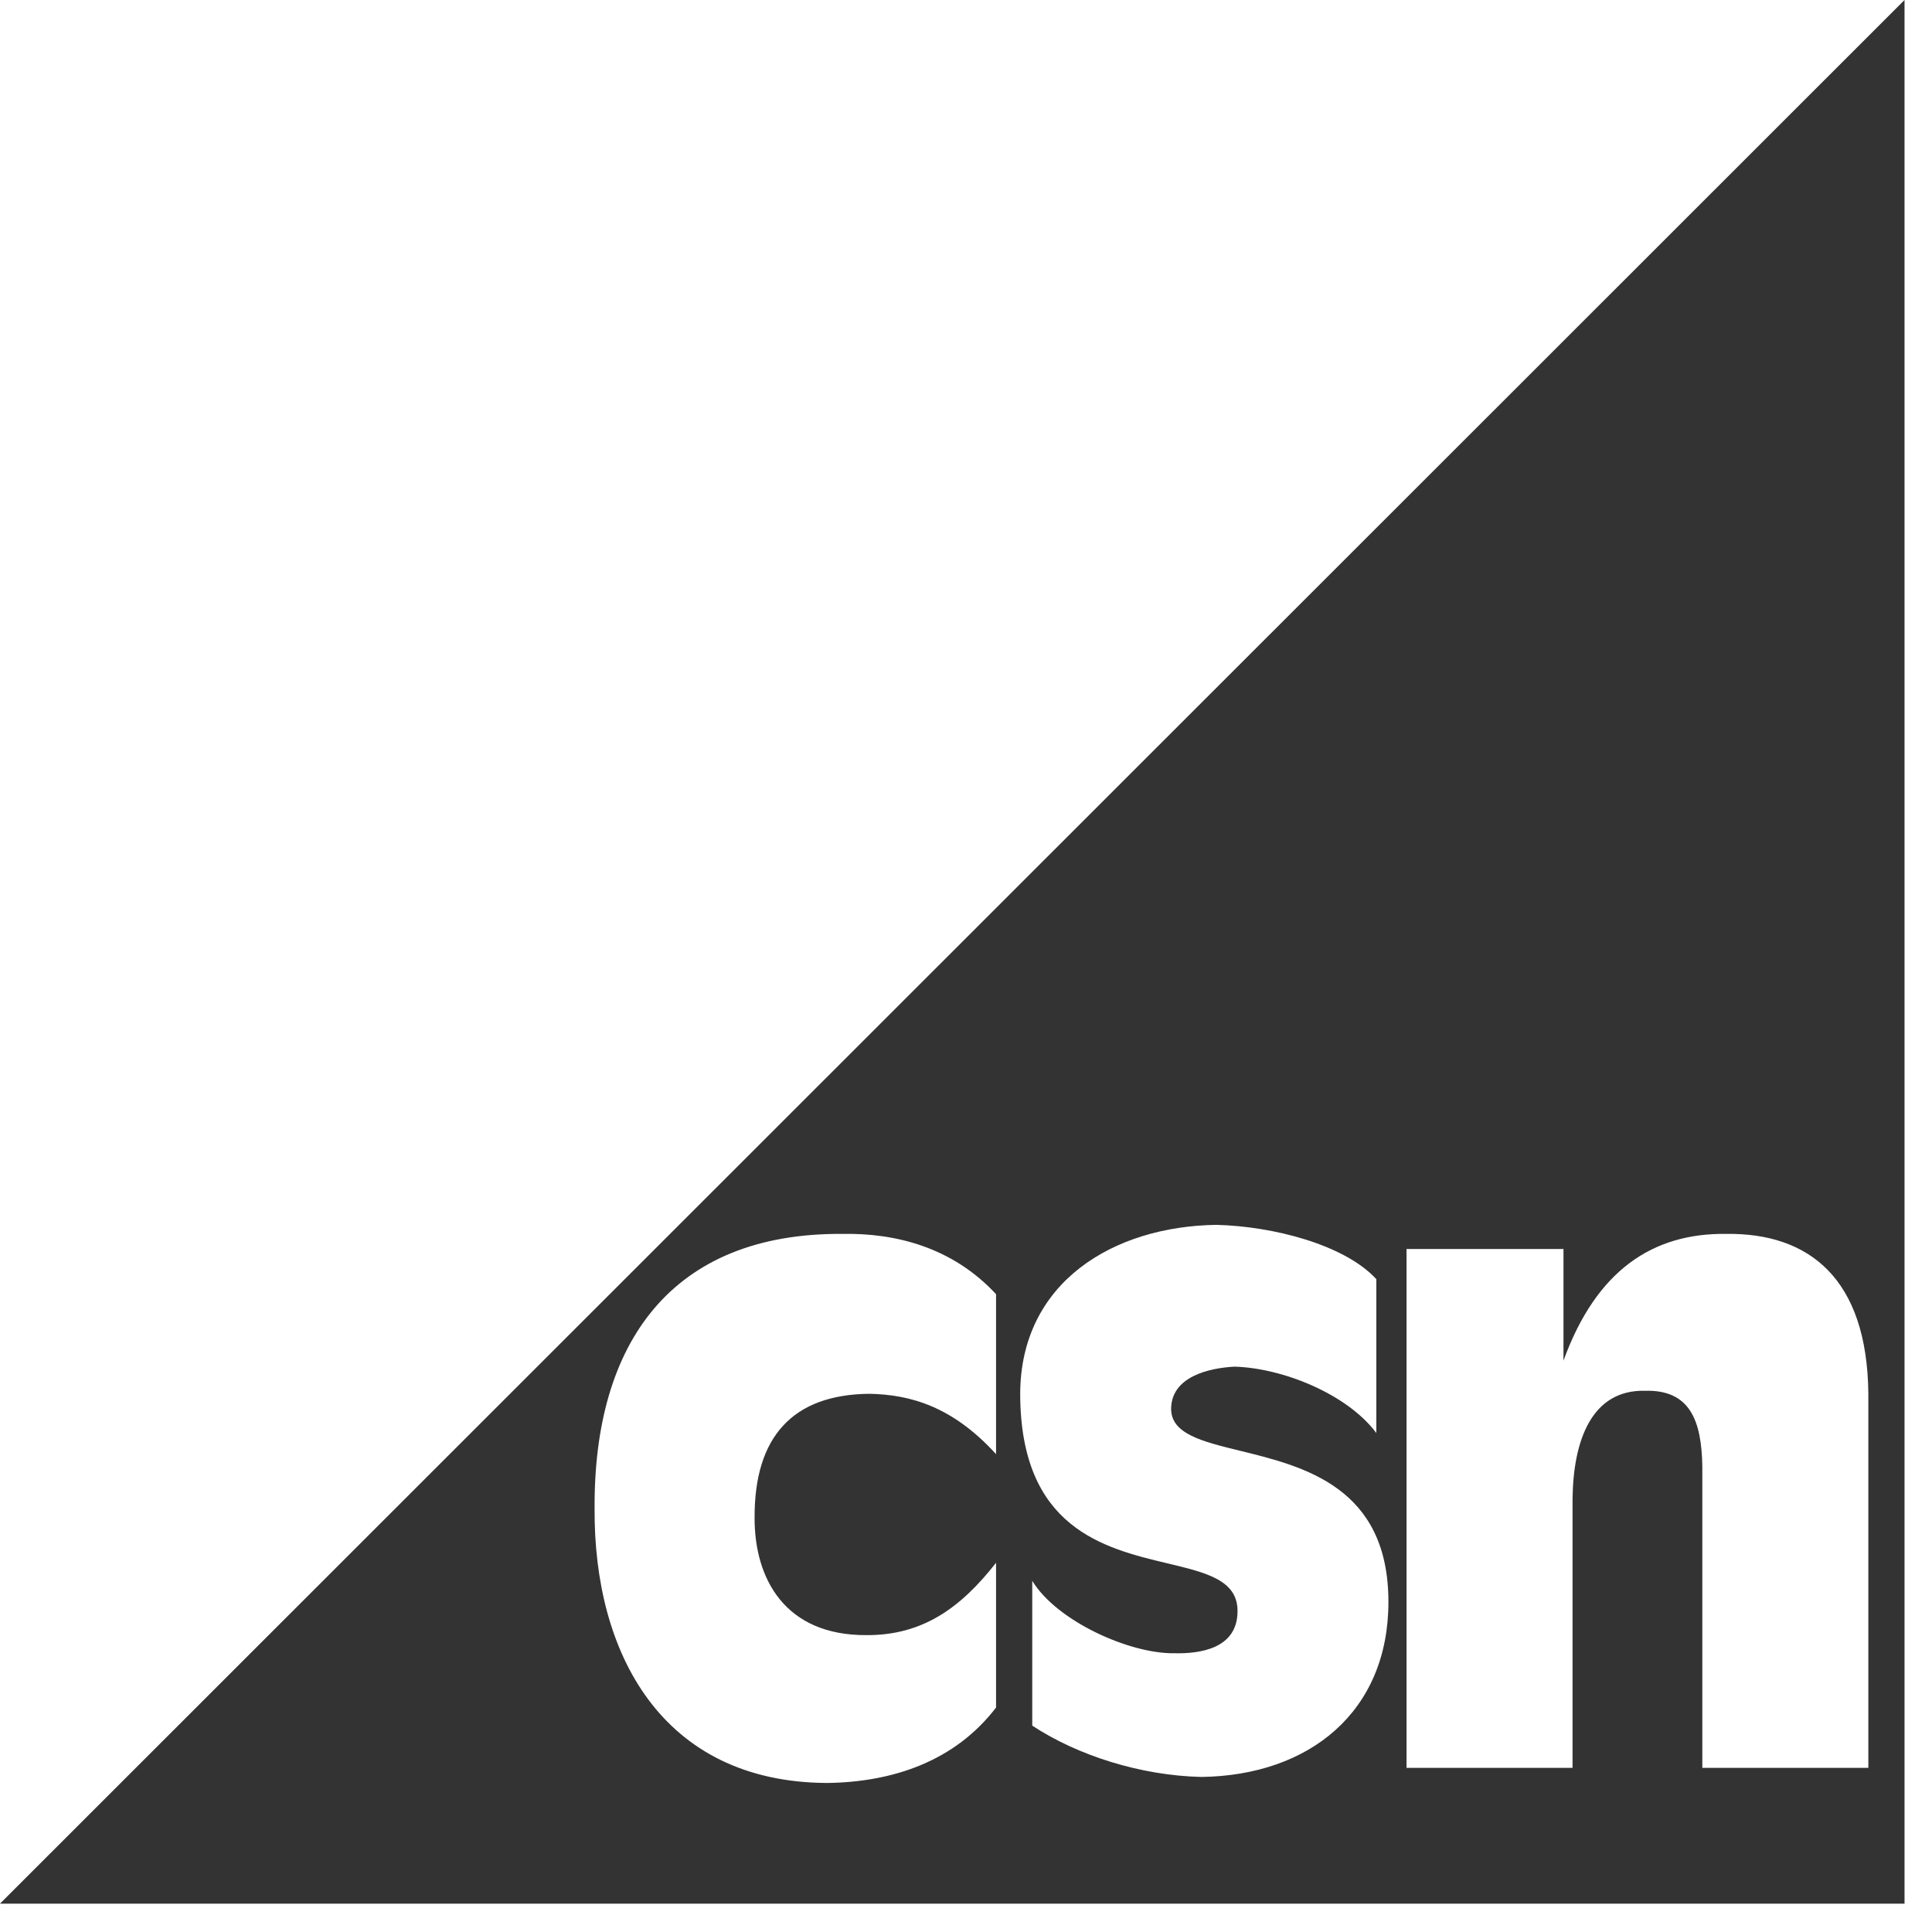 <svg width="59" height="59" viewBox="0 0 59 59" fill="none" xmlns="http://www.w3.org/2000/svg">
<path fill-rule="evenodd" clip-rule="evenodd" d="M58.161 0L0 58.134H58.161V0ZM42.031 39.063C41.06 38.009 38.884 37.449 37.147 37.405C34 37.449 31.166 39.155 31.155 42.564C31.162 46.669 33.714 47.279 35.65 47.742C36.838 48.025 37.794 48.254 37.792 49.197C37.796 50.354 36.632 50.507 35.856 50.487C34.506 50.507 32.279 49.514 31.523 48.276V52.698C32.912 53.612 34.835 54.222 36.685 54.265C39.998 54.222 42.401 52.263 42.4 48.921C42.401 45.413 39.816 44.781 37.873 44.305C36.704 44.019 35.767 43.789 35.764 43.025C35.772 42.031 36.935 41.776 37.699 41.735C39.162 41.776 41.137 42.565 42.031 43.762V39.063ZM30.418 39.523C29.084 38.083 27.338 37.65 25.717 37.681C20.506 37.65 18.127 41.01 18.158 46.065C18.127 50.478 20.202 54.424 25.256 54.449C27.263 54.424 29.16 53.788 30.418 52.145V47.724C29.337 49.104 28.174 49.944 26.454 49.934C23.973 49.944 23.036 48.213 23.044 46.341C23.036 43.886 24.2 42.588 26.546 42.564C27.794 42.588 29.084 42.944 30.418 44.407V39.523ZM48.023 53.988H42.953V38.142H47.746V41.551C48.748 38.795 50.469 37.65 52.724 37.681C55.227 37.65 57.023 39.024 57.056 42.564V53.988H51.986V44.775C51.962 43.377 51.607 42.435 50.234 42.472C48.622 42.435 48.04 43.962 48.023 45.789V53.988Z" fill="#333333"/>
</svg>

